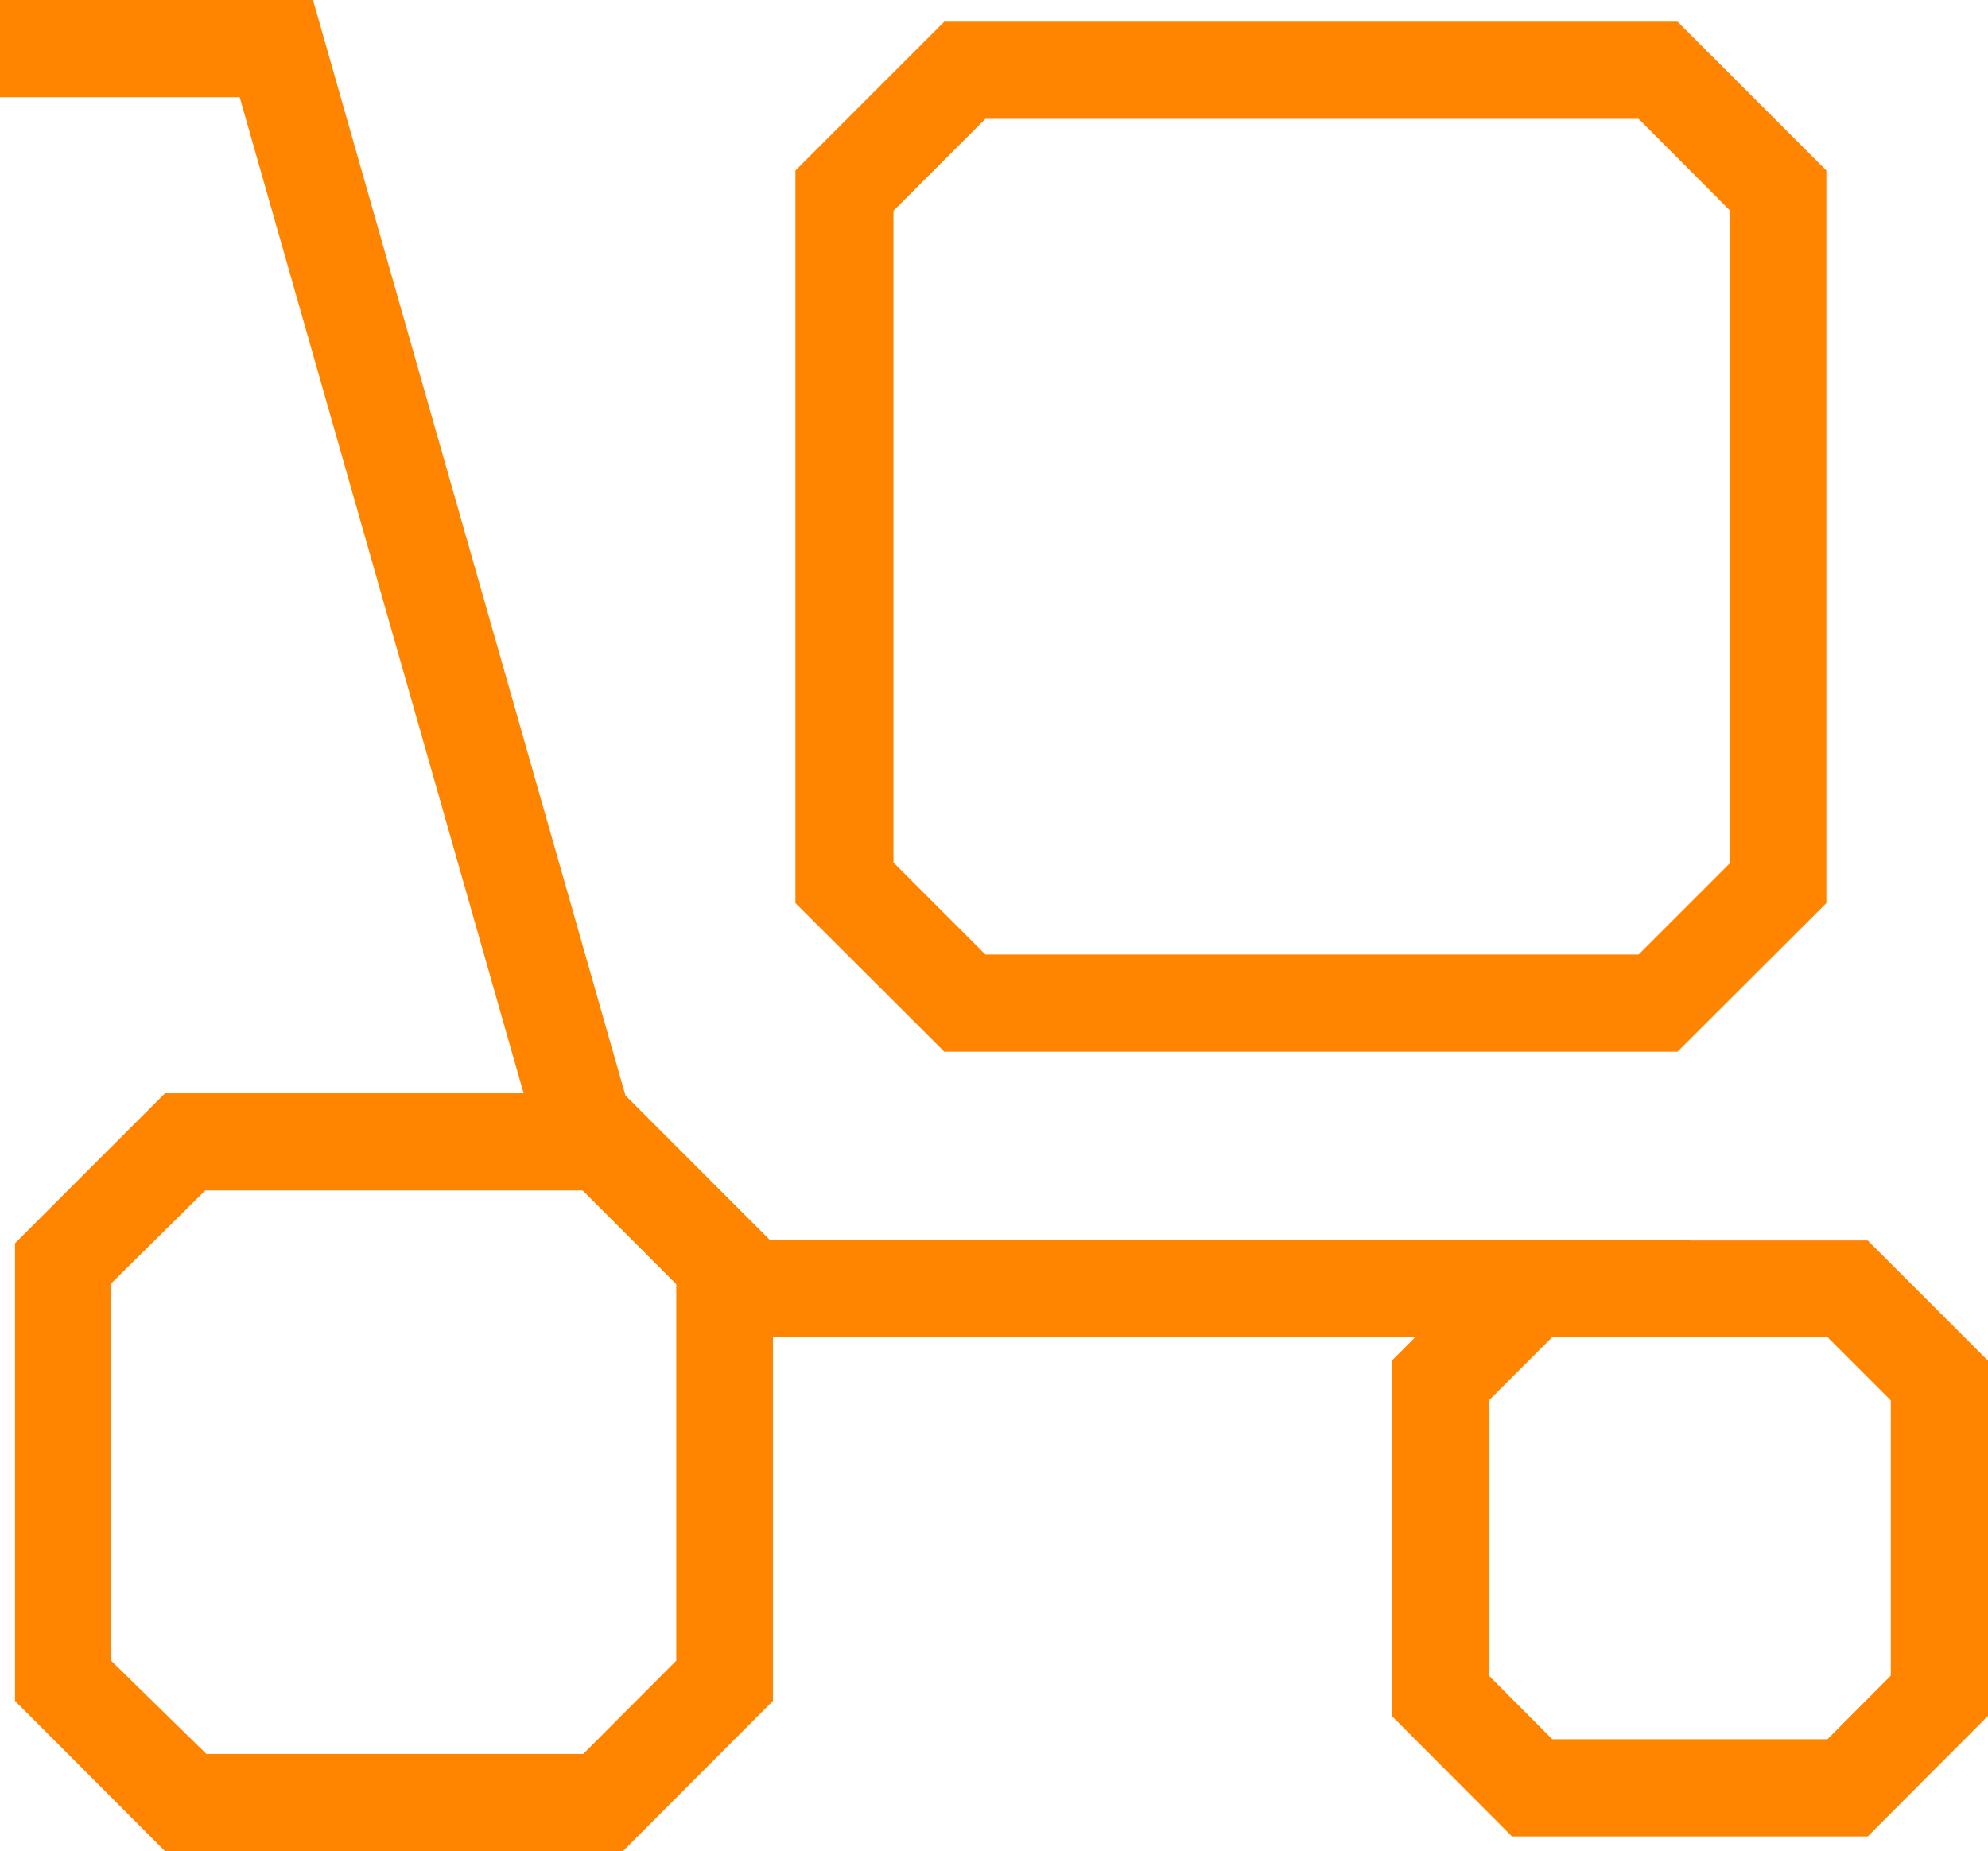 <svg xmlns="http://www.w3.org/2000/svg" viewBox="0 0 71.58 66.66"><defs><style>.cls-1{fill:#ff8400;}</style></defs><g id="Layer_2" data-name="Layer 2"><g id="Layer_1-2" data-name="Layer 1"><path class="cls-1" d="M22.43,66.66H5.94L.54,61.25V44.77l5.4-5.4H22.43l5.4,5.4V61.25Zm-15-3.5H21l3.35-3.36V46.22L21,42.87H7.39L4,46.22V59.8Z"/><path class="cls-1" d="M67.25,66.13H54.44l-4.33-4.34V49l4.33-4.33H67.25L71.58,49V61.79Zm-11.36-3.5H65.8l2.28-2.29V50.43L65.8,48.15H55.89l-2.28,2.28v9.91Z"/><polygon class="cls-1" points="60.84 48.15 26.26 48.15 19.4 41.29 8.63 3.5 0 3.5 0 0 11.27 0 22.52 39.45 27.71 44.65 60.84 44.65 60.84 48.15"/><path class="cls-1" d="M60.4,37.87H34l-5.36-5.35V6.14L34,.78H60.4l5.36,5.36V32.52Zm-24.92-3.5H59l3.3-3.3V7.59L59,4.28H35.48L32.17,7.59V31.06Z"/></g></g></svg>
